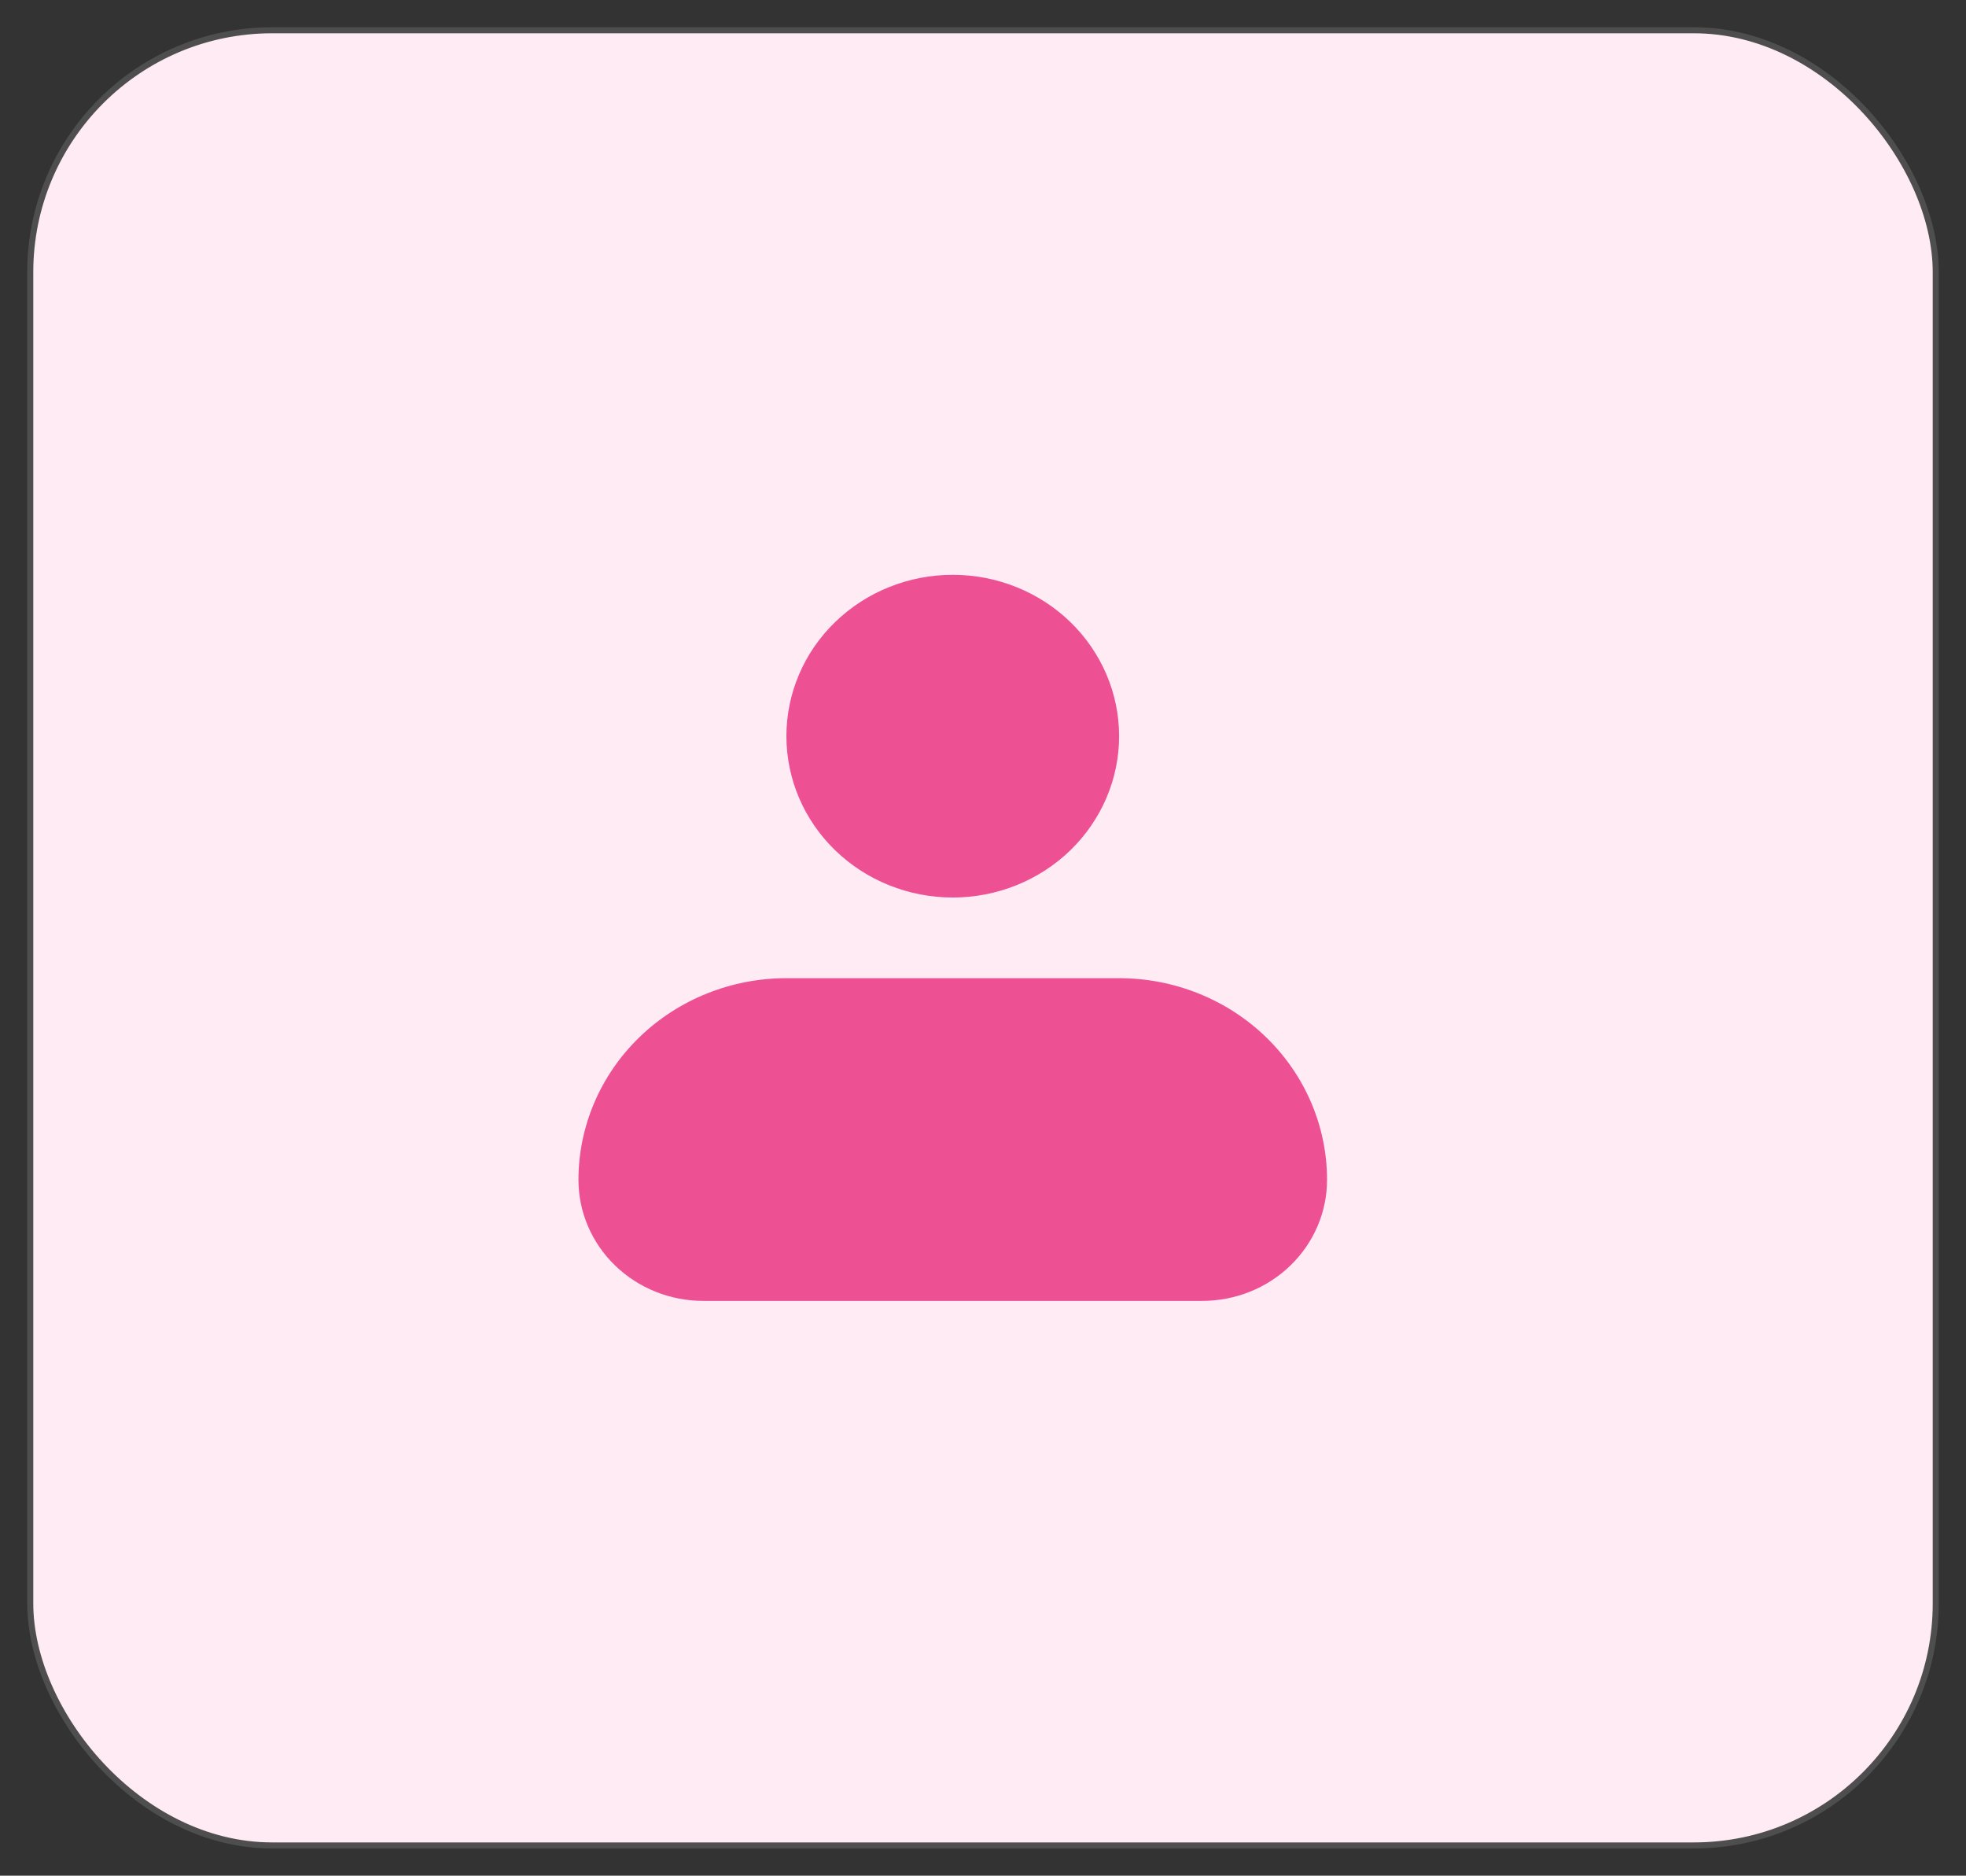 <svg xmlns="http://www.w3.org/2000/svg" width="65" height="62" viewBox="0 0 65 62" fill="none"><rect x="0" y="0" width="65" height="62" fill="#333333" stroke="none"/><rect x="1" y="1" width="63" height="60" rx="8" fill="#FFEBF3" stroke="#4E4E4E" stroke-width="0.2"></rect><path fill-rule="evenodd" clip-rule="evenodd" d="M26 24.333C26 22.919 26.579 21.562 27.611 20.562C28.642 19.562 30.041 19 31.5 19C32.959 19 34.358 19.562 35.389 20.562C36.42 21.562 37 22.919 37 24.333C37 25.748 36.42 27.104 35.389 28.105C34.358 29.105 32.959 29.667 31.5 29.667C30.041 29.667 28.642 29.105 27.611 28.105C26.579 27.104 26 25.748 26 24.333ZM26 32.333C24.177 32.333 22.428 33.036 21.139 34.286C19.849 35.536 19.125 37.232 19.125 39C19.125 40.061 19.56 41.078 20.333 41.828C21.107 42.579 22.156 43 23.25 43H39.75C40.844 43 41.893 42.579 42.667 41.828C43.44 41.078 43.875 40.061 43.875 39C43.875 37.232 43.151 35.536 41.861 34.286C40.572 33.036 38.823 32.333 37 32.333H26Z" fill="#ED5193"></path></svg>